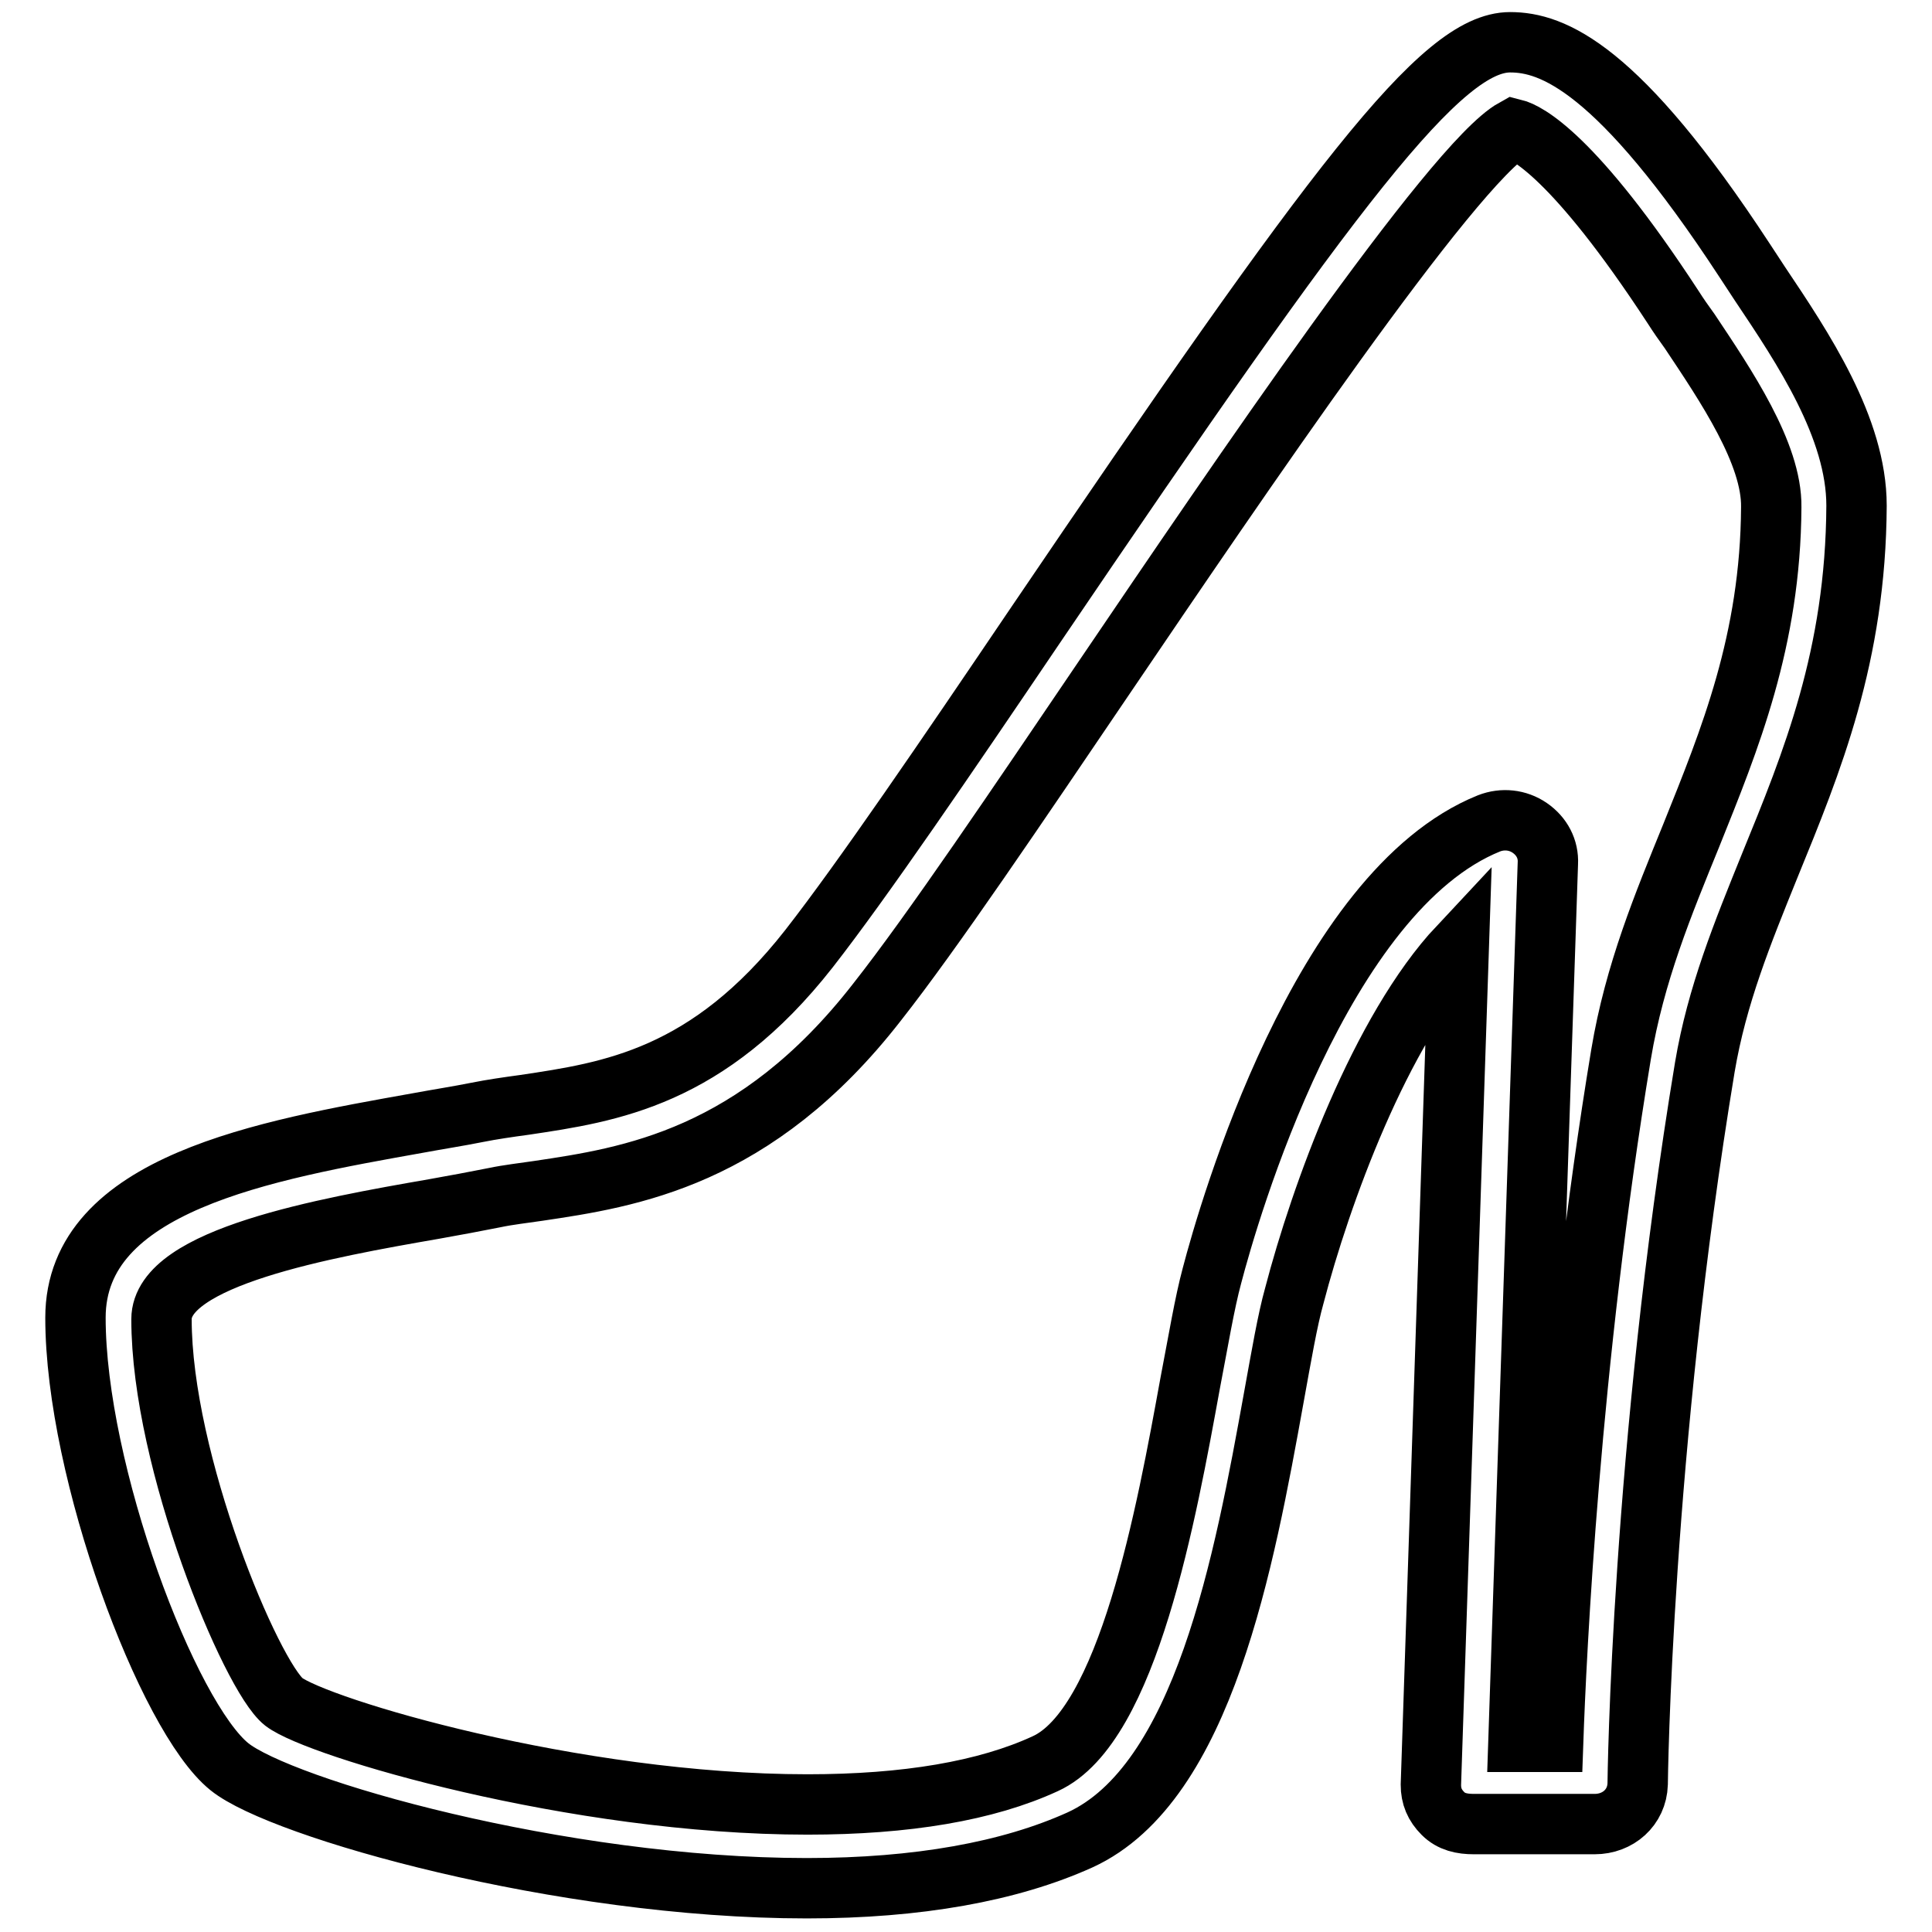 <?xml version="1.0" encoding="utf-8"?>
<!-- Svg Vector Icons : http://www.onlinewebfonts.com/icon -->
<!DOCTYPE svg PUBLIC "-//W3C//DTD SVG 1.1//EN" "http://www.w3.org/Graphics/SVG/1.1/DTD/svg11.dtd">
<svg version="1.1" xmlns="http://www.w3.org/2000/svg" xmlns:xlink="http://www.w3.org/1999/xlink" x="0px" y="0px" viewBox="0 0 256 256" enable-background="new 0 0 256 256" xml:space="preserve">
<g> <path stroke-width="8" fill-opacity="0" stroke="#000000"  d="M233.2,37.6c-0.7-1.1-1.4-2.1-2.1-3.2c-16.7-25.5-25.4-28.8-31-28.8c-9.1,0-23,18.4-63,77.4 c-11.7,17.3-22.8,33.6-29.9,42.7c-13.4,17.1-26.3,19-37.7,20.7c-2.2,0.3-4.3,0.6-6.3,1c-2.5,0.5-5.1,0.9-7.8,1.4 c-20.2,3.6-45.4,8-45.4,25.8c0,20.4,12.2,52.9,20.4,59.5c6.8,5.5,43.9,16.1,76.5,16.1c14.7,0,26.9-2.2,36.2-6.4 c16.4-7.5,21.8-37.1,25.7-58.7c1-5.5,1.8-10.2,2.7-13.4c3.5-13.4,11.4-35.2,21.8-46.3l-3.7,111.1c0,1.5,0.5,2.7,1.6,3.8 s2.5,1.4,4.1,1.4h16c3.1,0,5.6-2.2,5.7-5.3c0-0.4,0.5-44.3,8.9-95c1.6-9.5,5-17.8,8.6-26.7c5.6-13.7,11.4-27.8,11.5-47.7 C246,56.7,238.9,46.1,233.2,37.6z M224.1,110.7c-3.7,9.1-7.5,18.2-9.3,29c-6.8,41-8.6,79.6-9,91.1h-4.6l3.9-116.4 c0.1-1.9-0.8-3.6-2.4-4.7c-1.6-1.1-3.6-1.3-5.4-0.6c-22.3,9-34.5,51.5-36.7,59.9c-1,3.7-1.8,8.6-2.9,14.3 c-3.1,17-8.2,45.4-19.2,50.4c-7.8,3.6-18.4,5.4-31.5,5.4c-30.9,0-65-10.2-69.4-13.6c-4.3-3.4-16.2-31.8-16.2-50.7 c0-8.2,21.7-12.1,36.1-14.6c2.8-0.5,5.5-1,8-1.5c1.9-0.4,3.8-0.6,5.8-0.9c12.1-1.8,28.8-4.3,44.9-25c7.4-9.4,18.5-25.9,30.3-43.3 c17.3-25.5,46-67.9,54.1-72.4c1.6,0.4,7.9,3.4,21.1,23.6c0.7,1.1,1.4,2.1,2.2,3.2c4.8,7.2,10.9,16.2,10.8,23.3 C234.6,84.9,229.2,98,224.1,110.7z"/></g>
</svg>